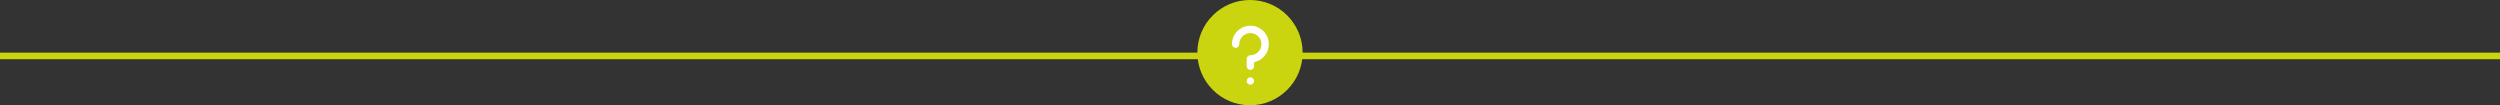 <?xml version="1.0" encoding="UTF-8"?>
<svg xmlns="http://www.w3.org/2000/svg" width="1140" height="48" viewBox="0 0 1140 48" fill="none">
  <rect x="0" y="0" width="1140" height="48" fill="#333333" stroke="none"/>
  <circle cx="570" cy="24" r="24" fill="#CAD510"></circle>
  <rect y="24" width="1140" height="3" fill="#CAD510"></rect>
  <path d="M578.576 20.129C578.576 17.899 577.691 15.762 576.114 14.186C574.538 12.609 572.4 11.724 570.171 11.724C567.942 11.724 565.804 12.609 564.228 14.186C562.652 15.762 561.767 17.899 561.767 20.129C561.767 20.574 561.944 21.002 562.259 21.317C562.574 21.633 563.002 21.81 563.448 21.81C563.893 21.81 564.321 21.633 564.636 21.317C564.951 21.002 565.128 20.574 565.128 20.129C565.128 19.131 565.424 18.156 565.978 17.327C566.532 16.498 567.32 15.851 568.242 15.47C569.163 15.088 570.177 14.988 571.155 15.183C572.133 15.377 573.032 15.857 573.737 16.563C574.442 17.268 574.923 18.167 575.117 19.145C575.312 20.123 575.212 21.137 574.83 22.058C574.449 22.98 573.802 23.767 572.973 24.322C572.144 24.876 571.169 25.172 570.171 25.172C569.726 25.172 569.298 25.349 568.983 25.664C568.667 25.979 568.49 26.407 568.49 26.852V30.214C568.49 30.66 568.667 31.088 568.983 31.403C569.298 31.718 569.726 31.895 570.171 31.895C570.617 31.895 571.045 31.718 571.36 31.403C571.675 31.088 571.852 30.66 571.852 30.214V28.365C573.751 27.978 575.457 26.946 576.682 25.445C577.907 23.944 578.576 22.066 578.576 20.129Z" fill="white"></path>
  <path d="M570.172 38.619C571.1 38.619 571.853 37.866 571.853 36.938C571.853 36.01 571.1 35.257 570.172 35.257C569.243 35.257 568.491 36.01 568.491 36.938C568.491 37.866 569.243 38.619 570.172 38.619Z" fill="white"></path>
</svg>
